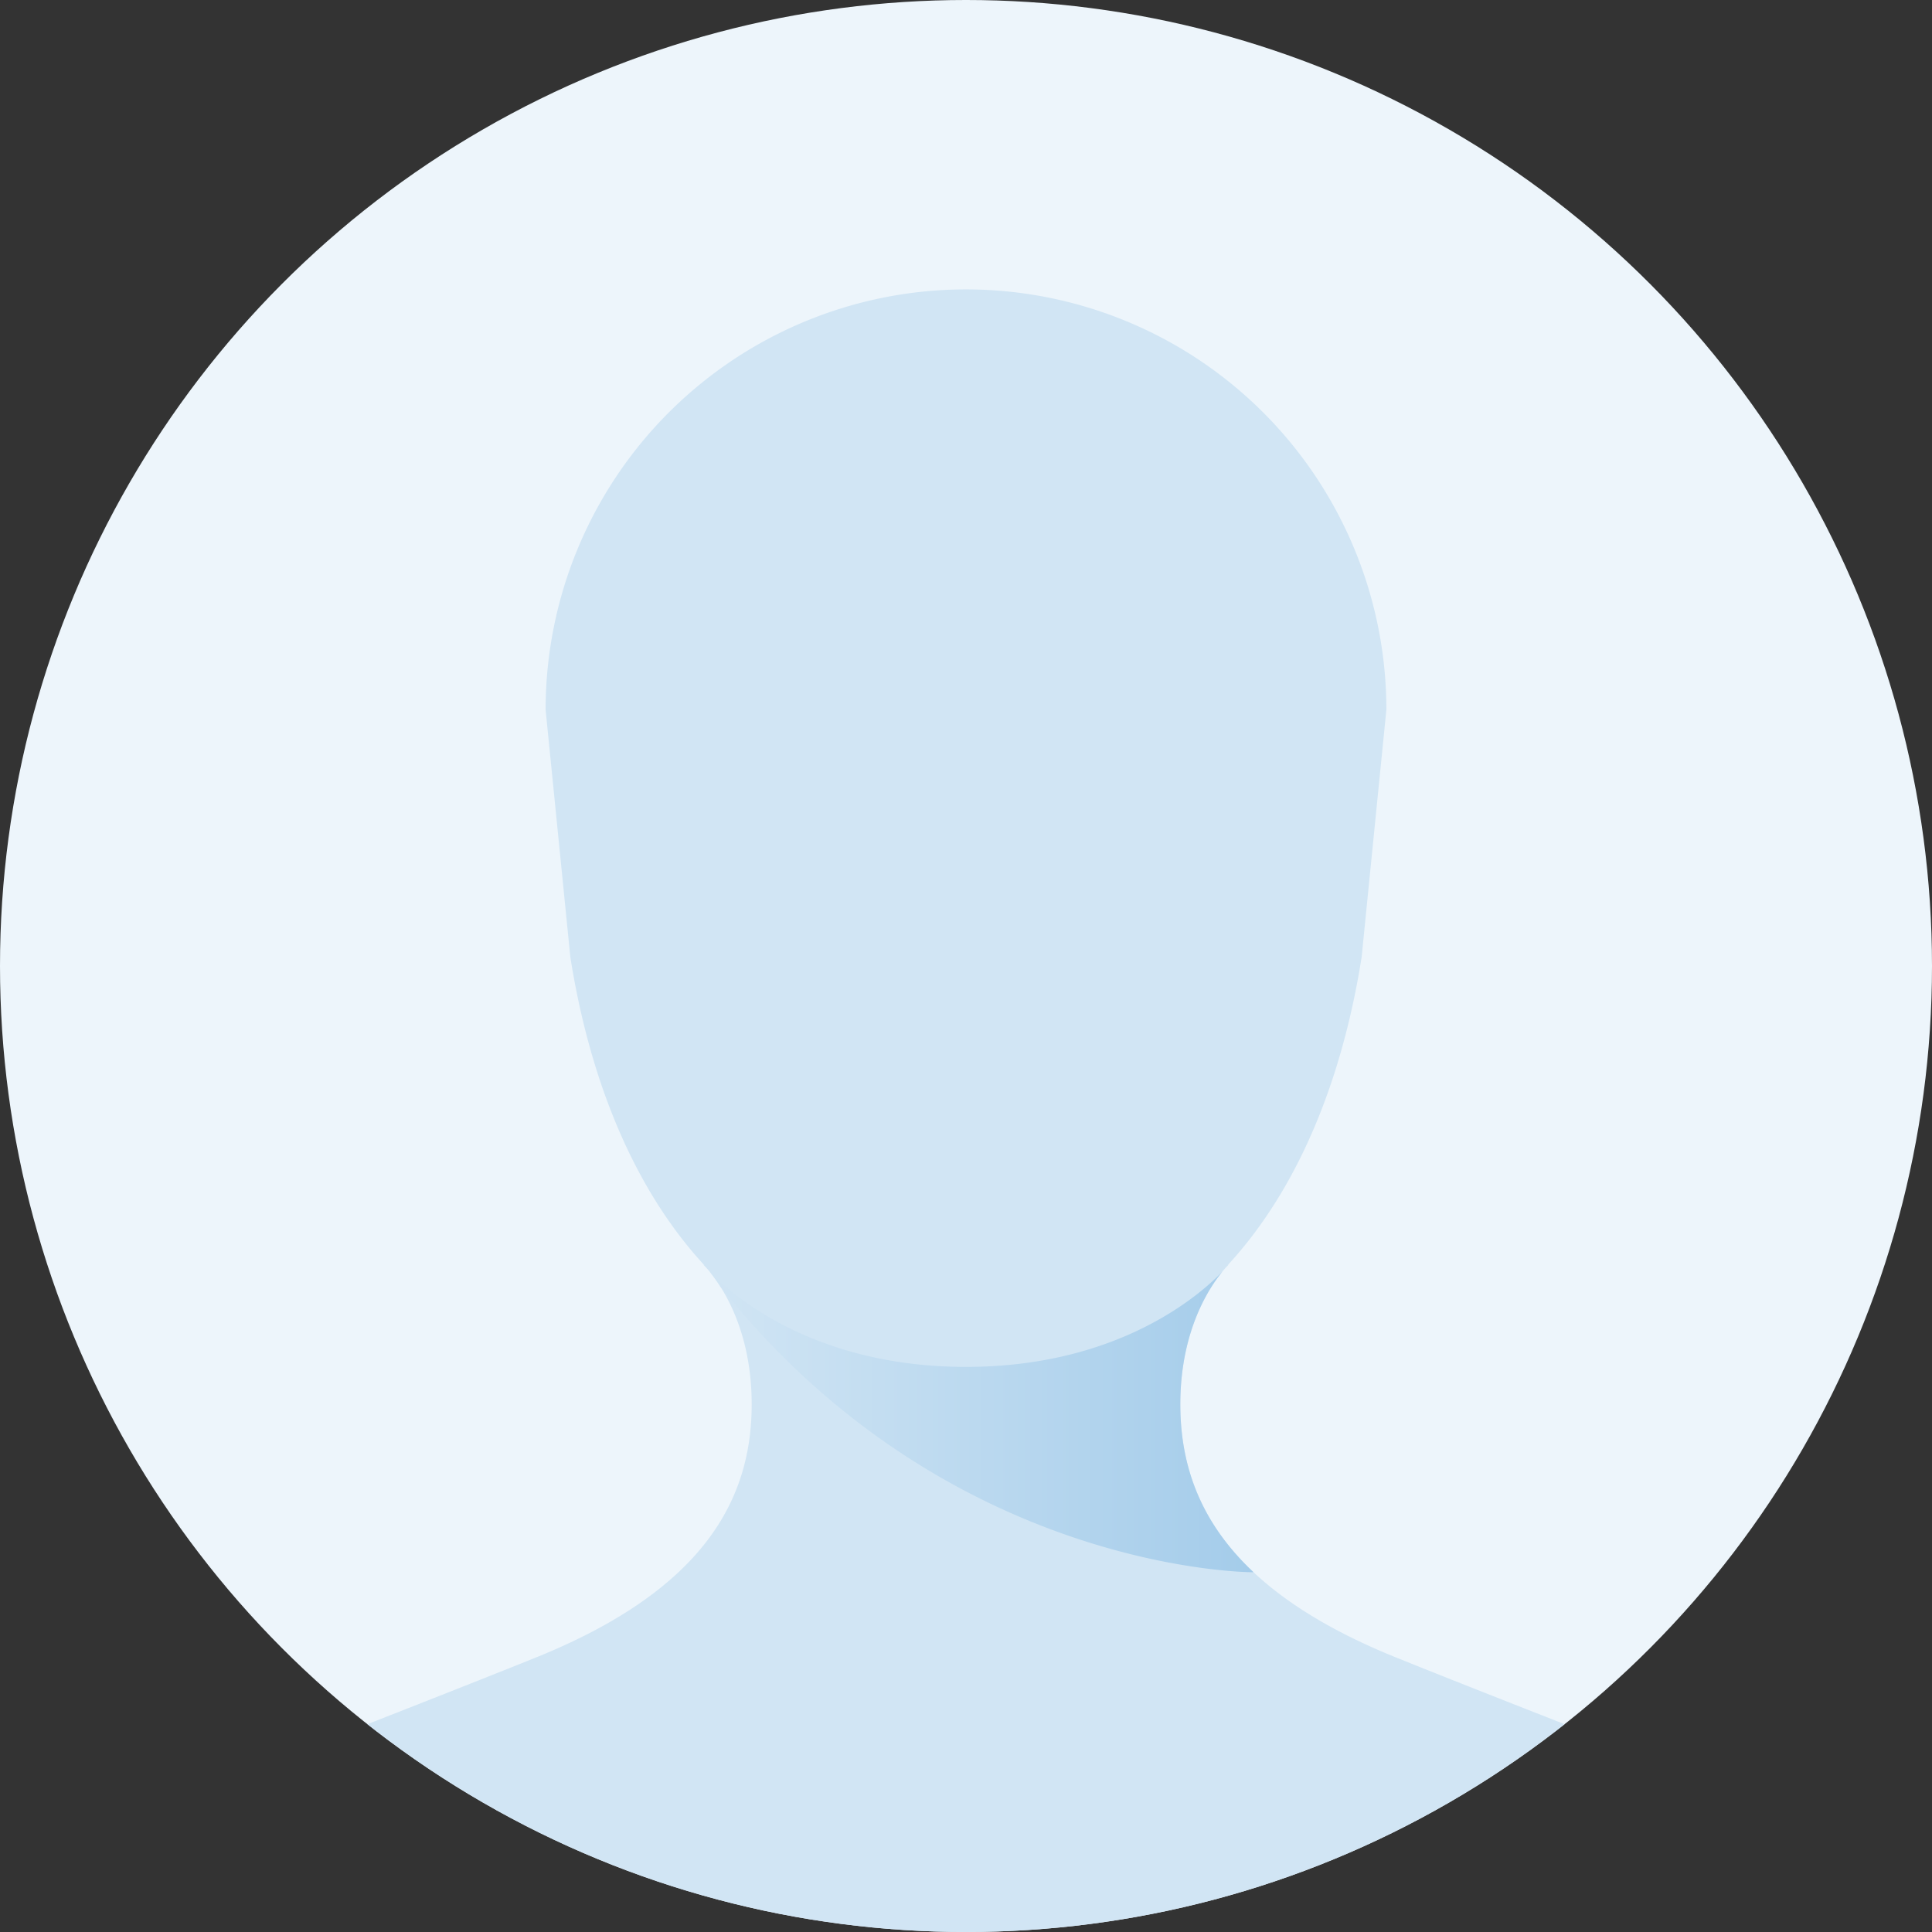 <svg xmlns="http://www.w3.org/2000/svg" xmlns:xlink="http://www.w3.org/1999/xlink" width="400" height="400" viewBox="0 0 400 400"><rect x="0" y="0" width="400" height="400" fill="#333333" stroke="none"/><defs><clipPath id="a"><circle cx="200" cy="200" r="200" fill="none"/></clipPath><linearGradient id="b" x1="146.875" y1="294.371" x2="259.536" y2="294.371" gradientUnits="userSpaceOnUse"><stop offset="0" stop-color="#d1e5f4"/><stop offset="1" stop-color="#a4ccea"/></linearGradient></defs><circle cx="200" cy="200" r="200" fill="#edf5fb"/><g clip-path="url(#a)"><path d="M374.5,377.349c-10.666-5.12-50.345-20.053-85.33-34.133s-44.8-32.852-44.8-52.478,10.011-28.9,10.011-28.9l-.18.077c14.59-15.806,23.7-38.352,27.714-63.761l5.12-51.2A87.037,87.037,0,0,0,200,59.919h0a87.037,87.037,0,0,0-87.037,87.037l5.12,51.2c4.012,25.409,13.124,47.955,27.714,63.761l-.18-.077s10.011,9.273,10.011,28.9-9.813,38.4-44.8,52.478S36.165,372.229,25.5,377.349-1.38,391.428-1.38,406.361v99.712H401.38V406.361C401.38,391.428,385.167,382.468,374.5,377.349Z" fill="#d1e5f4"/><path d="M259.536,325.518v0c-11.345-10.641-15.164-22.542-15.164-34.775,0-15.307,6.073-24.289,8.753-27.513C248.667,267.882,231.765,283,200,283s-48.667-15.114-53.125-19.771a30.6,30.6,0,0,1,2.254,3.133C196.487,325.862,259.536,325.518,259.536,325.518Z" fill="url(#b)"/></g></svg>